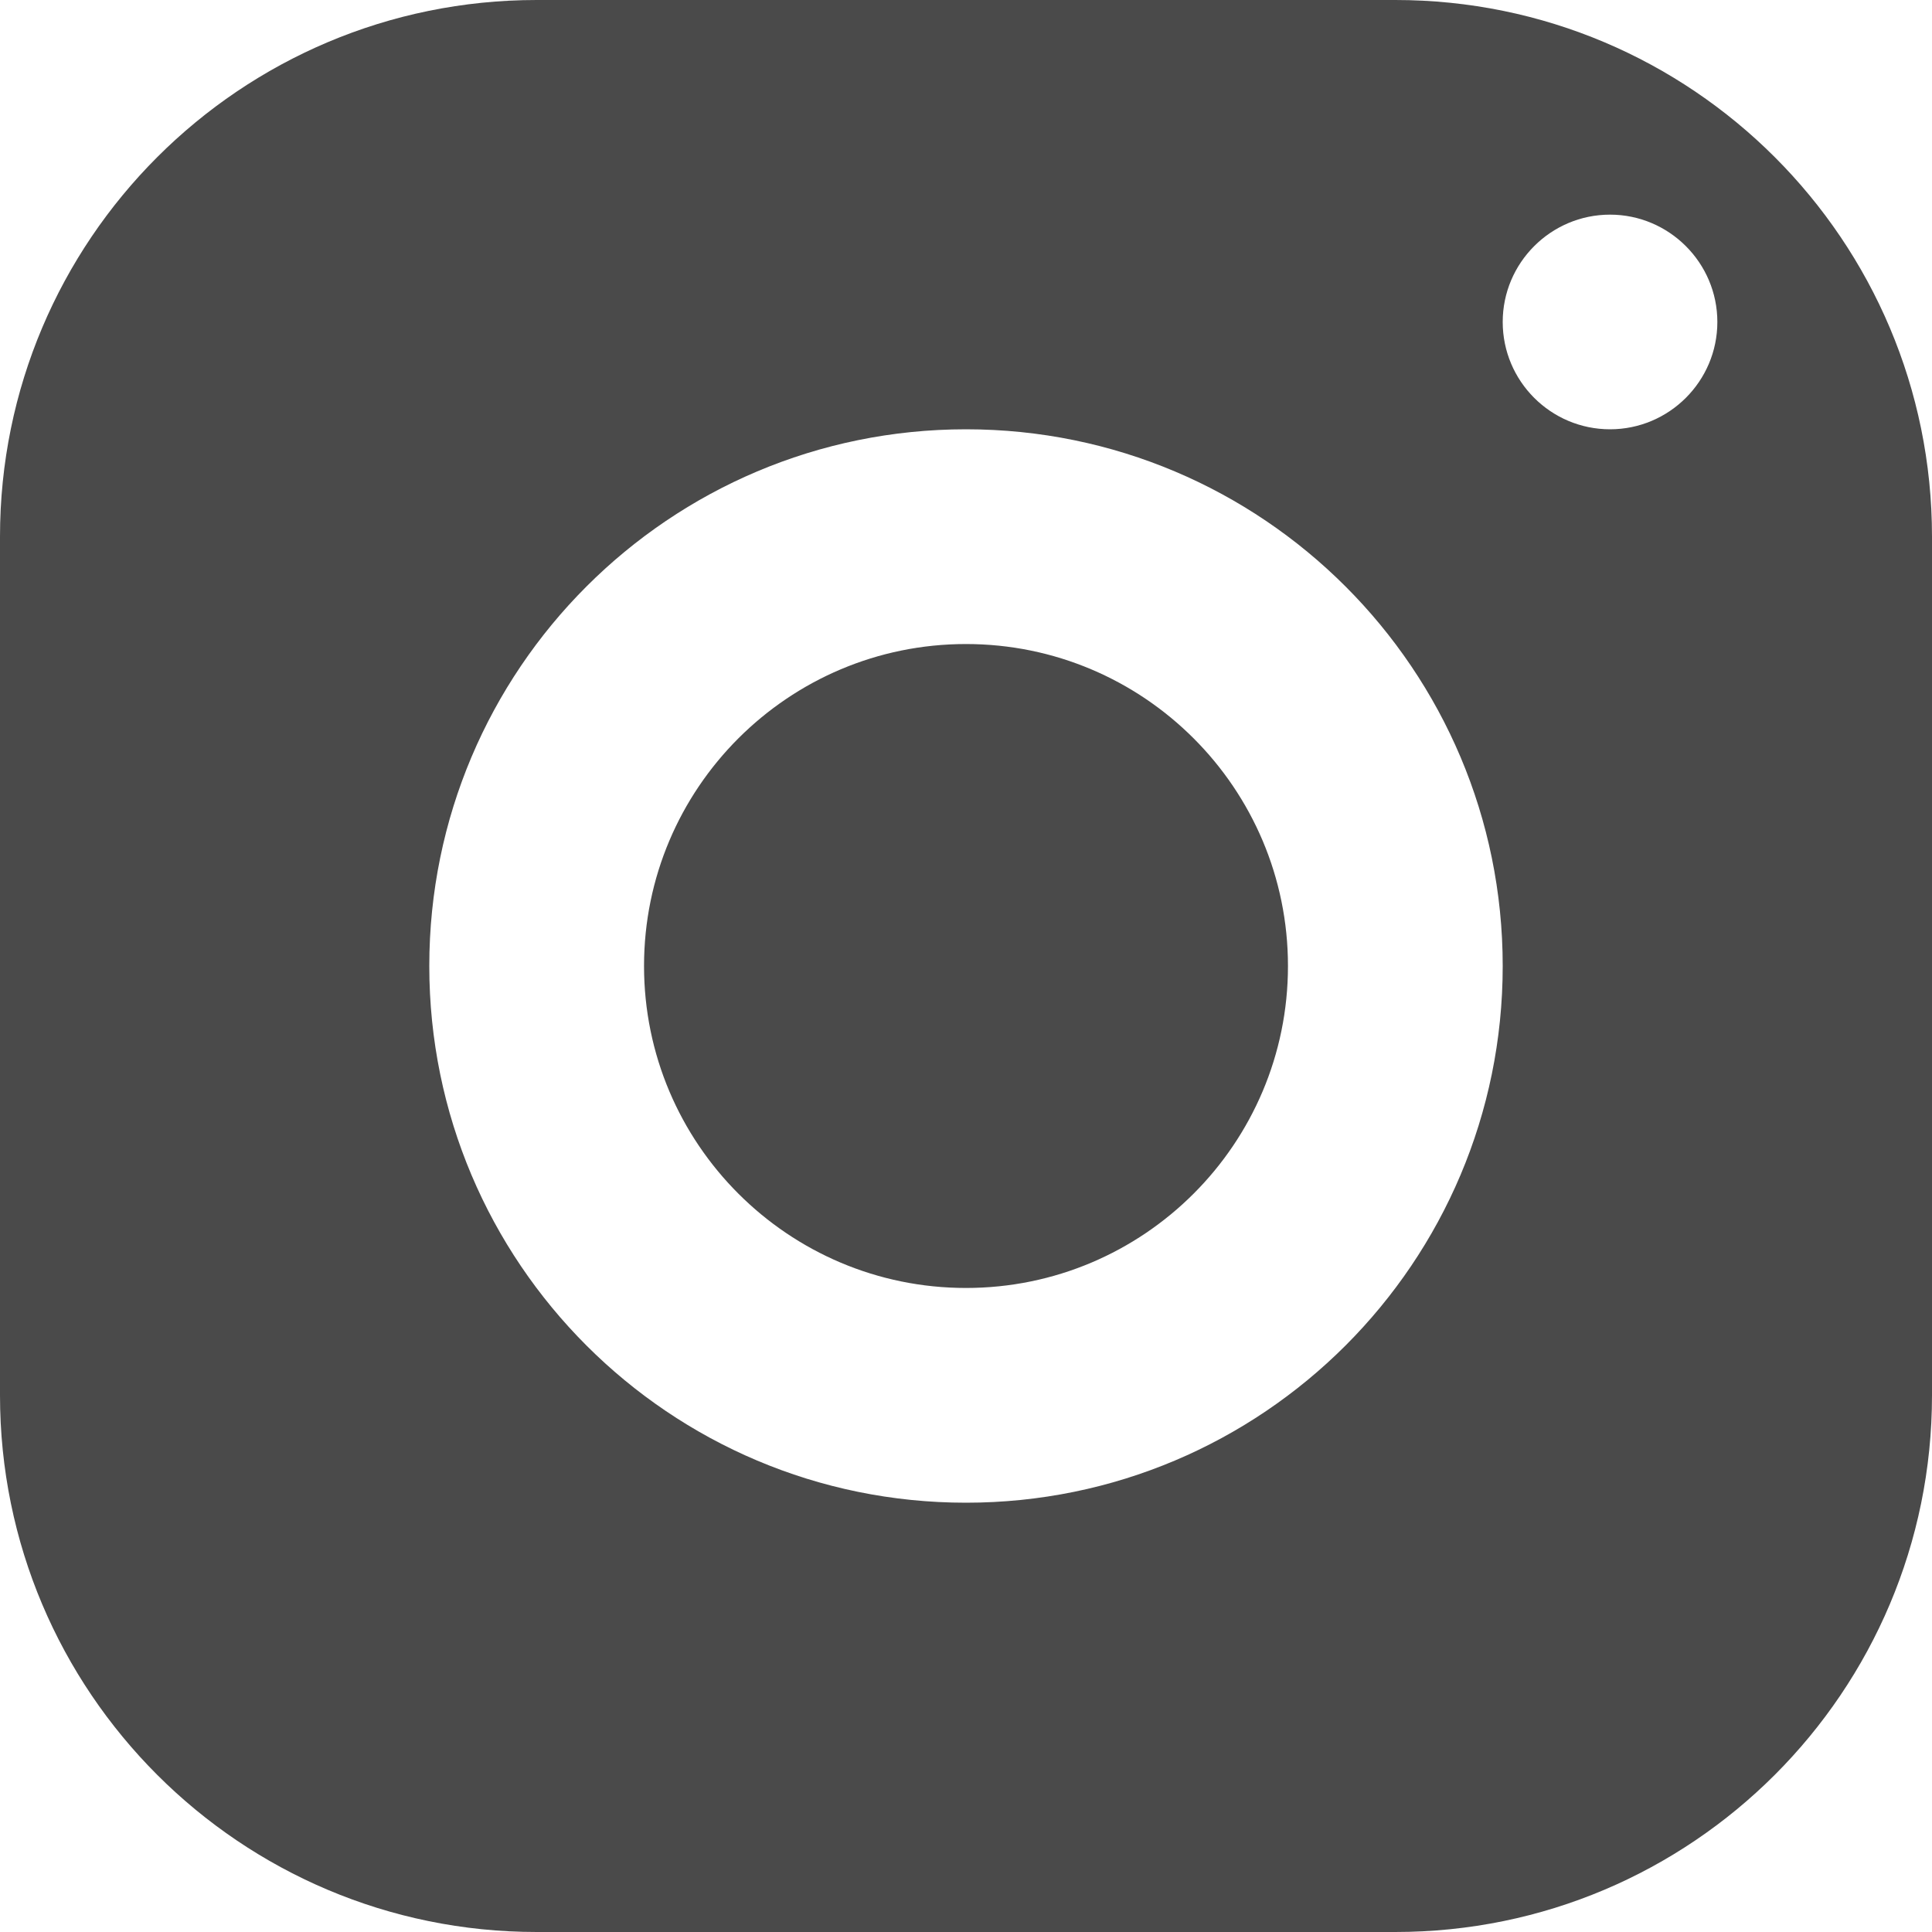 <?xml version="1.0" encoding="UTF-8"?>
<svg width="20px" height="20px" viewBox="0 0 20 20" version="1.1" xmlns="http://www.w3.org/2000/svg" xmlns:xlink="http://www.w3.org/1999/xlink">
    <title>Fill 1</title>
    <g id="Symbols" stroke="none" stroke-width="1" fill="none" fill-rule="evenodd">
        <g id="Fill-1" transform="translate(-590, -57)" fill="#4A4A4A">
            <path d="M595.556,57 C592.487,57 590,59.487 590,62.556 L590,71.444 C590,74.513 592.487,77 595.556,77 L604.444,77 C607.513,77 610,74.513 610,71.444 L610,62.556 C610,59.487 607.513,57 604.444,57 L595.556,57 Z M606.667,59.222 C607.279,59.222 607.778,59.721 607.778,60.333 C607.778,60.946 607.279,61.444 606.667,61.444 C606.054,61.444 605.556,60.946 605.556,60.333 C605.556,59.721 606.054,59.222 606.667,59.222 Z M600,61.444 C603.069,61.444 605.556,63.931 605.556,67 C605.556,70.069 603.069,72.556 600,72.556 C596.931,72.556 594.444,70.069 594.444,67 C594.444,63.931 596.931,61.444 600,61.444 Z M600,63.667 C598.16,63.667 596.667,65.16 596.667,67 C596.667,68.84 598.16,70.333 600,70.333 C601.84,70.333 603.333,68.84 603.333,67 C603.333,65.16 601.84,63.667 600,63.667 Z"></path>
        </g>
    </g>
</svg>